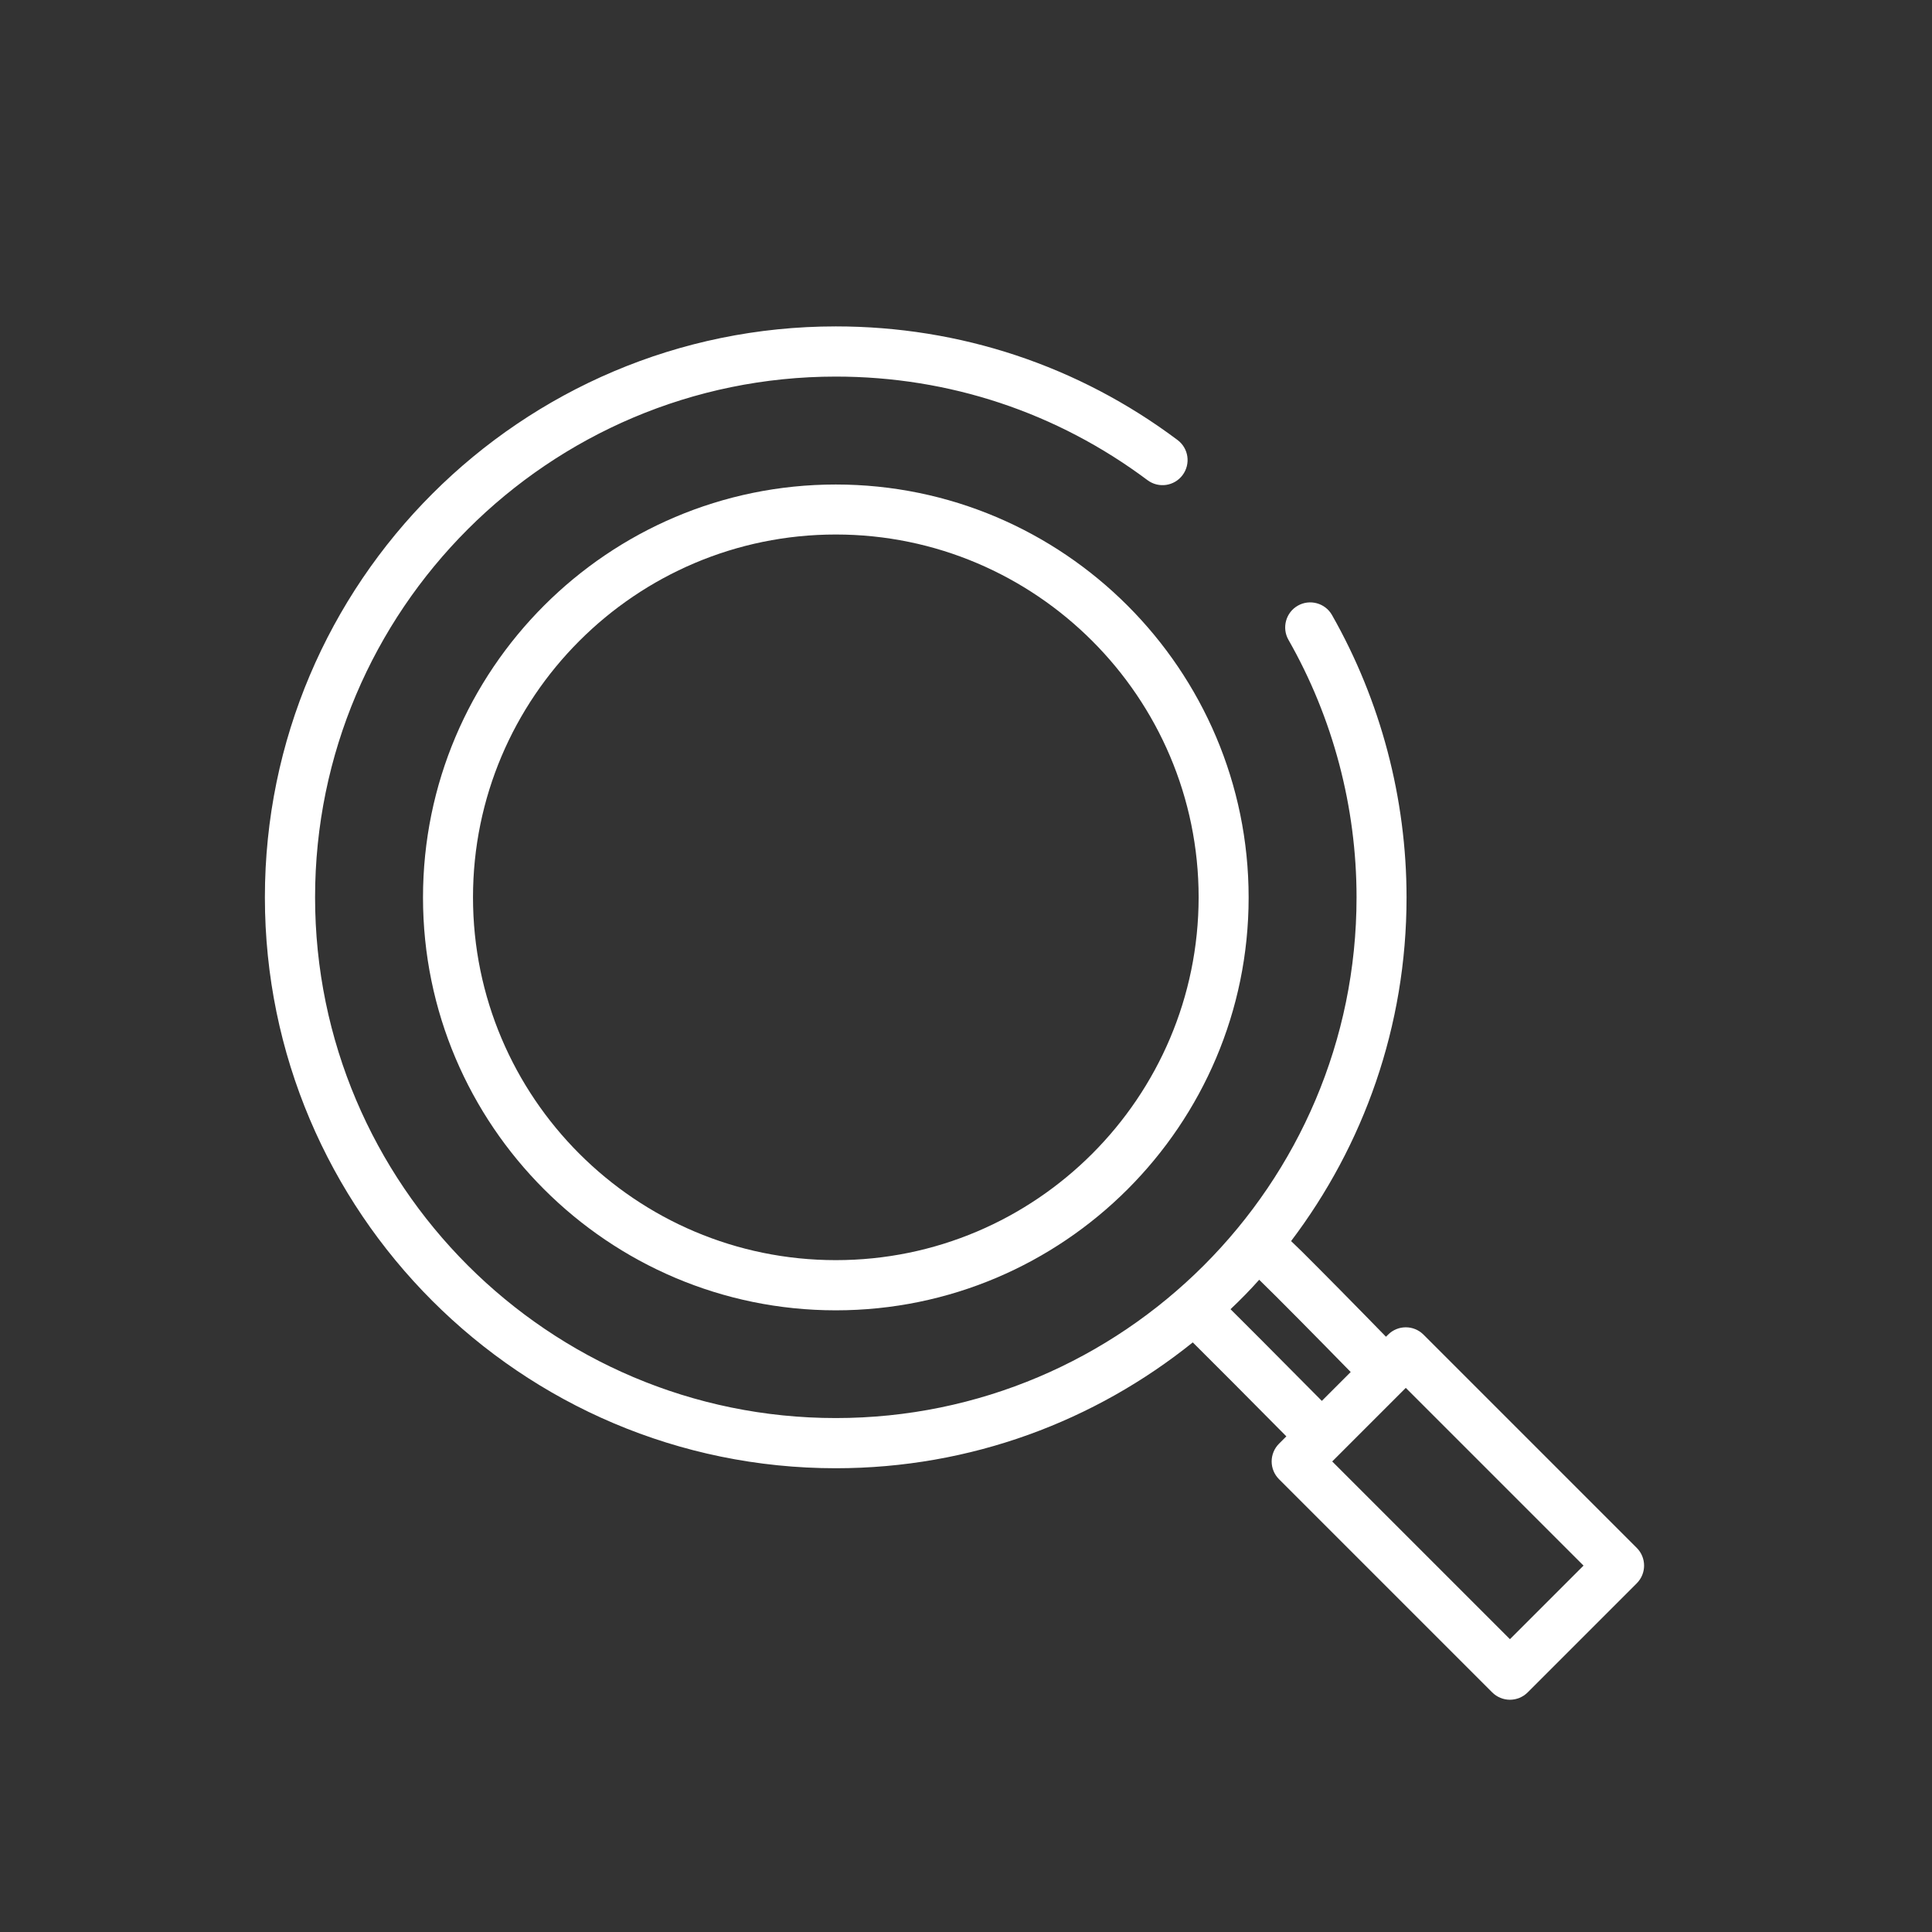 <?xml version="1.0" encoding="utf-8"?>
<!-- Generator: Adobe Illustrator 25.3.1, SVG Export Plug-In . SVG Version: 6.00 Build 0)  -->
<!DOCTYPE svg PUBLIC "-//W3C//DTD SVG 1.1//EN" "http://www.w3.org/Graphics/SVG/1.1/DTD/svg11.dtd">
<svg version="1.1" id="レイヤー_1" xmlns:x="http://ns.adobe.com/Extensibility/1.0/" xmlns:i="http://ns.adobe.com/AdobeIllustrator/10.0/" xmlns:graph="http://ns.adobe.com/Graphs/1.0/"
	 xmlns="http://www.w3.org/2000/svg" xmlns:xlink="http://www.w3.org/1999/xlink" x="0px" y="0px" viewBox="0 0 1024 1024"
	 style="enable-background:new 0 0 1024 1024;" xml:space="preserve">
<rect x="0" y="0" width="1024" height="1024" fill="#333333" stroke="none"/>
<style type="text/css">
	.st0{fill:#FFFFFF;}
</style>
<g>
	<path class="st0" d="M674,774.6c0,3.5,1.4,6.9,3.9,9.4l113,113c2.5,2.5,5.9,3.9,9.4,3.9c3.5,0,6.9-1.4,9.4-3.9l57.8-57.8
		c5.2-5.2,5.2-13.6,0-18.8l-113-113c-5.2-5.2-13.6-5.2-18.8,0l-1.1,1.1c-5.1-5.3-14.9-15.2-24.7-25.2c-7.2-7.3-14.4-14.5-19.8-19.9
		c-2.2-2.1-4-3.9-5.8-5.6c38.4-50.7,61.2-113.8,61.2-182.1c0-52.5-13.7-104.3-39.5-149.7c-3.6-6.4-11.8-8.6-18.1-5
		c-6.4,3.6-8.6,11.8-5,18.1c23.6,41.4,36.1,88.6,36.1,136.5c0,152.2-123.8,276-276,276s-276-123.8-276-276
		c0-152.2,123.8-276,276-276c60.1,0,117.2,19,165.2,54.9c5.9,4.4,14.2,3.2,18.6-2.7c4.4-5.9,3.2-14.2-2.7-18.6
		c-52.6-39.4-115.3-60.2-181.1-60.2c-166.8,0-302.6,135.7-302.6,302.6c0,166.8,135.7,302.6,302.6,302.6c71.6,0,137.3-25,189.2-66.7
		c9.8,9.7,32.7,32.7,49.6,49.8l-3.9,3.9C675.4,767.7,674,771.1,674,774.6z M745.1,735.6l94.2,94.2l-39,39l-94.2-94.2L745.1,735.6z
		 M652.2,693.9c5.3-5,10.4-10.2,15.2-15.6c9.2,8.9,31.4,31.4,48.5,48.9l-15.3,15.3C673.7,715.4,659.7,701.3,652.2,693.9z"/>
	<path class="st0" d="M443,256.8c-120.7,0-218.8,98.2-218.8,218.9c0,120.7,98.2,218.8,218.8,218.8c120.7,0,218.8-98.2,218.8-218.8
		C661.8,355,563.6,256.8,443,256.8z M443,667.9c-106,0-192.3-86.2-192.3-192.3c0-106,86.2-192.3,192.3-192.3
		c106,0,192.3,86.3,192.3,192.3C635.2,581.7,549,667.9,443,667.9z"/>
</g>
</svg>
